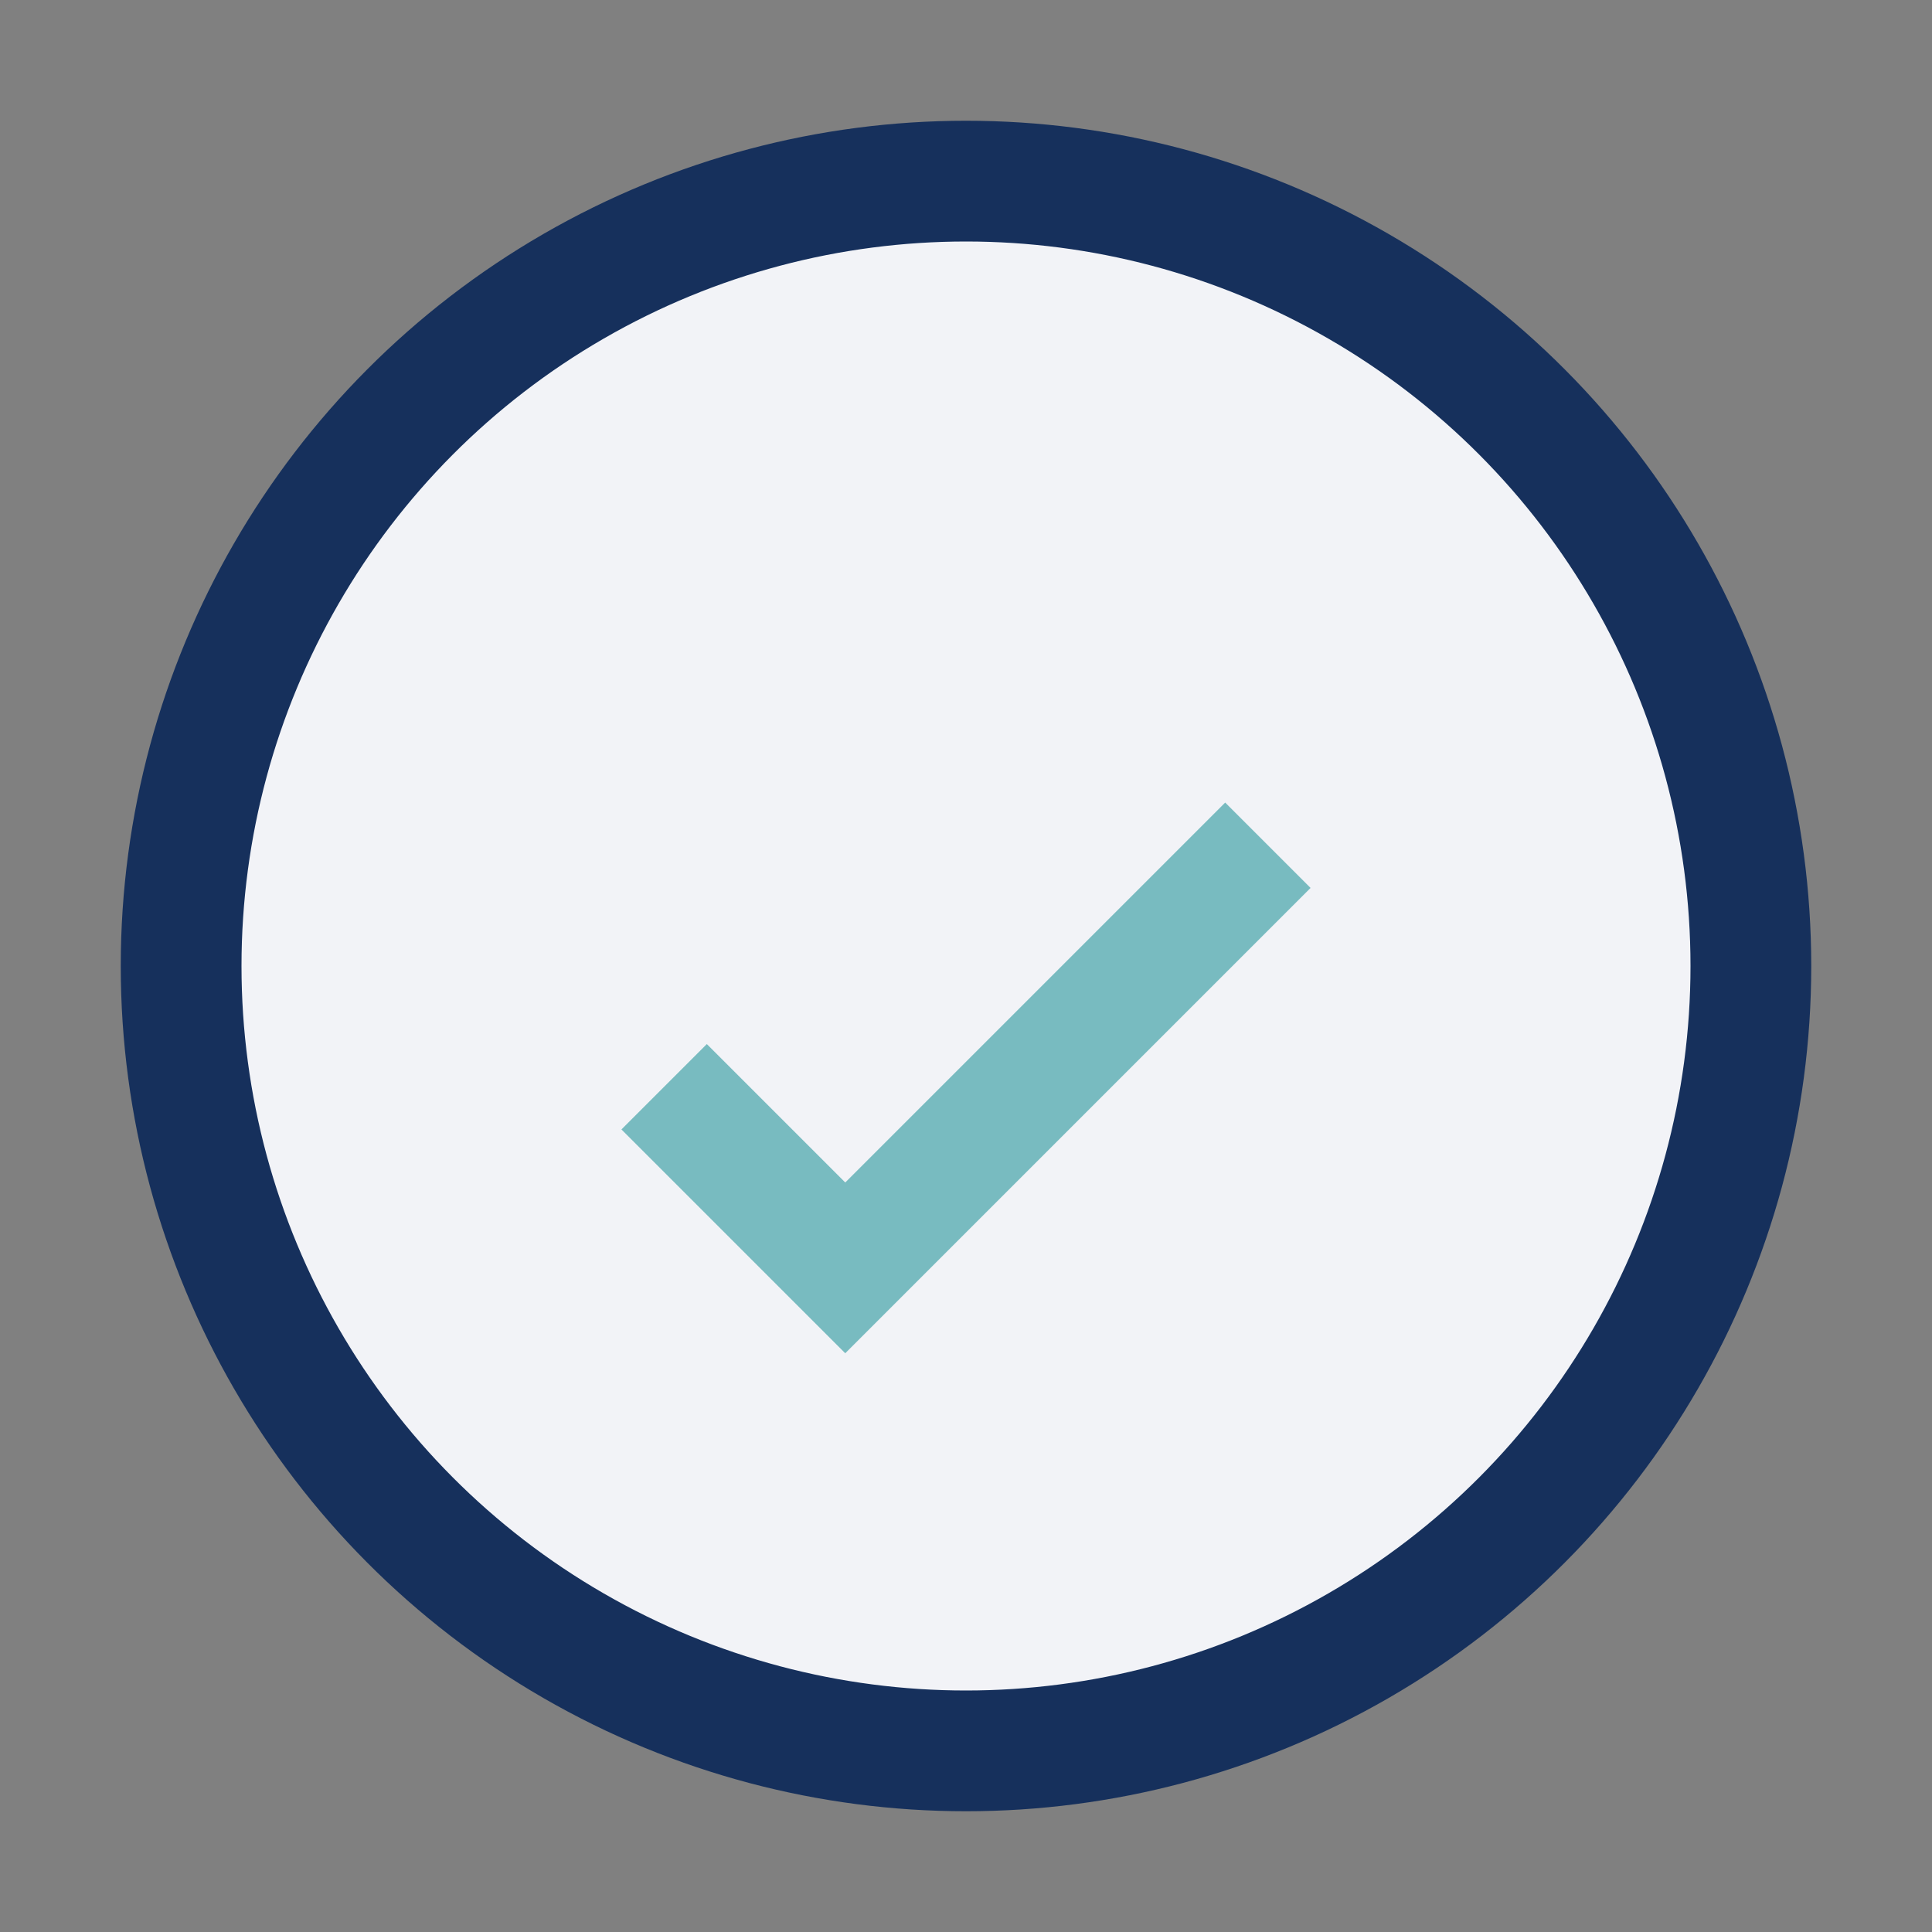 <?xml version="1.0" encoding="UTF-8"?>
<svg xmlns="http://www.w3.org/2000/svg" width="32" height="32" viewBox="0 0 32 32"><rect x="0" y="0" width="32" height="32" fill="#808080" stroke="none"/><circle cx="16" cy="16" r="13" fill="#F2F3F7" stroke="#16305C" stroke-width="2"/><path d="M11 18l3 3 7-7" fill="none" stroke="#78BBC0" stroke-width="2"/></svg>